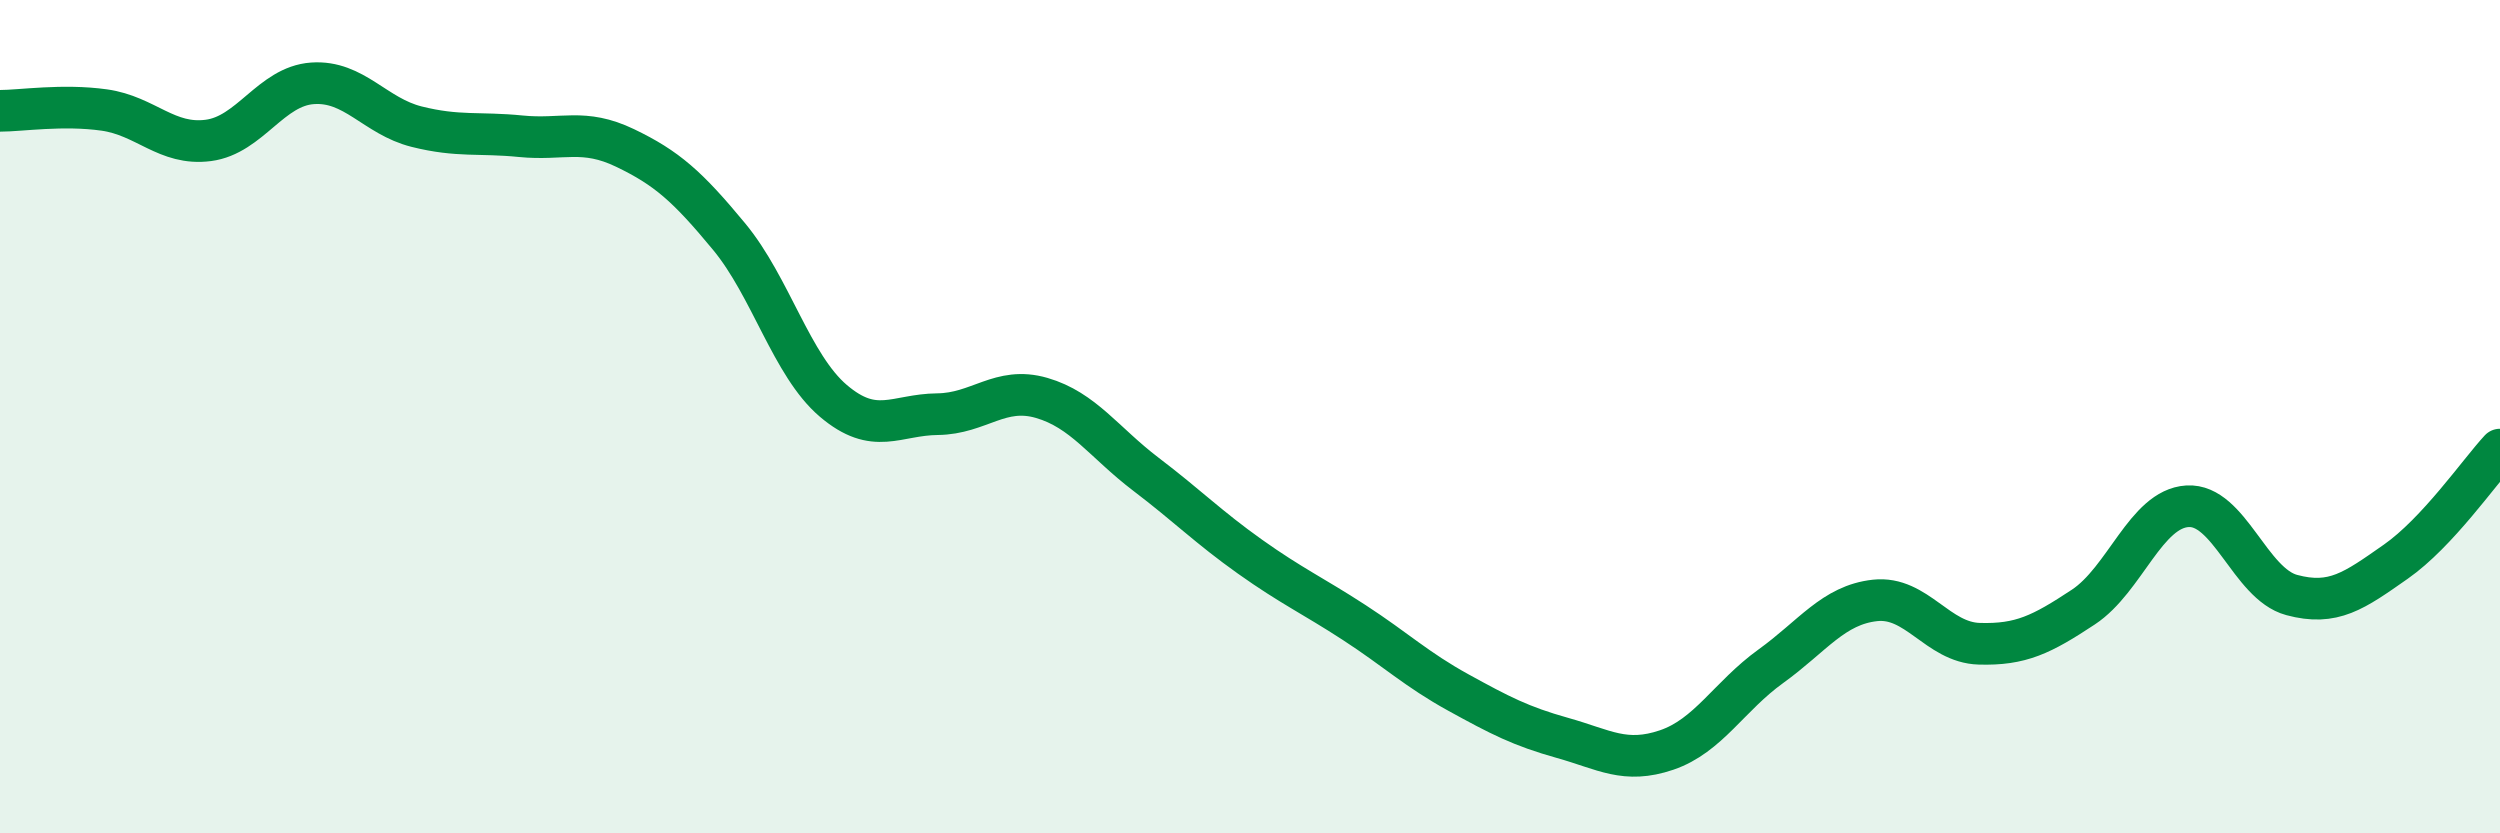 
    <svg width="60" height="20" viewBox="0 0 60 20" xmlns="http://www.w3.org/2000/svg">
      <path
        d="M 0,2.66 C 0.5,2.66 1.5,2.5 2.5,2.64 C 3.5,2.78 4,3.5 5,3.37 C 6,3.24 6.5,2.07 7.5,2 C 8.5,1.93 9,2.79 10,3.04 C 11,3.29 11.5,3.17 12.5,3.27 C 13.5,3.37 14,3.07 15,3.55 C 16,4.03 16.5,4.47 17.5,5.68 C 18.5,6.89 19,8.77 20,9.62 C 21,10.47 21.5,9.95 22.5,9.94 C 23.5,9.93 24,9.26 25,9.55 C 26,9.84 26.5,10.62 27.5,11.38 C 28.5,12.14 29,12.65 30,13.36 C 31,14.07 31.5,14.29 32.5,14.94 C 33.5,15.59 34,16.07 35,16.62 C 36,17.17 36.5,17.43 37.5,17.71 C 38.5,17.99 39,18.34 40,18 C 41,17.66 41.5,16.71 42.5,15.99 C 43.5,15.27 44,14.52 45,14.41 C 46,14.3 46.5,15.42 47.5,15.45 C 48.5,15.48 49,15.23 50,14.57 C 51,13.91 51.5,12.21 52.5,12.15 C 53.5,12.09 54,14.01 55,14.28 C 56,14.55 56.5,14.18 57.5,13.48 C 58.5,12.78 59.5,11.33 60,10.79L60 20L0 20Z"
        fill="#008740"
        opacity="0.1"
        stroke-linecap="round"
        stroke-linejoin="round"
      />
      <path
        d="M 0,2.66 C 0.5,2.66 1.5,2.5 2.5,2.64 C 3.5,2.78 4,3.5 5,3.37 C 6,3.24 6.5,2.07 7.5,2 C 8.5,1.93 9,2.79 10,3.04 C 11,3.29 11.5,3.17 12.5,3.27 C 13.5,3.37 14,3.07 15,3.55 C 16,4.03 16.5,4.47 17.5,5.68 C 18.5,6.89 19,8.77 20,9.62 C 21,10.47 21.5,9.95 22.5,9.94 C 23.5,9.93 24,9.26 25,9.55 C 26,9.84 26.5,10.62 27.5,11.38 C 28.5,12.14 29,12.65 30,13.36 C 31,14.07 31.5,14.29 32.5,14.94 C 33.5,15.59 34,16.07 35,16.62 C 36,17.17 36.5,17.43 37.5,17.71 C 38.5,17.99 39,18.34 40,18 C 41,17.66 41.5,16.71 42.5,15.99 C 43.5,15.27 44,14.52 45,14.41 C 46,14.3 46.5,15.42 47.5,15.45 C 48.5,15.48 49,15.23 50,14.57 C 51,13.91 51.5,12.21 52.5,12.15 C 53.5,12.09 54,14.01 55,14.28 C 56,14.55 56.5,14.18 57.5,13.48 C 58.5,12.78 59.5,11.33 60,10.79"
        stroke="#008740"
        stroke-width="1"
        fill="none"
        stroke-linecap="round"
        stroke-linejoin="round"
      />
    </svg>
  